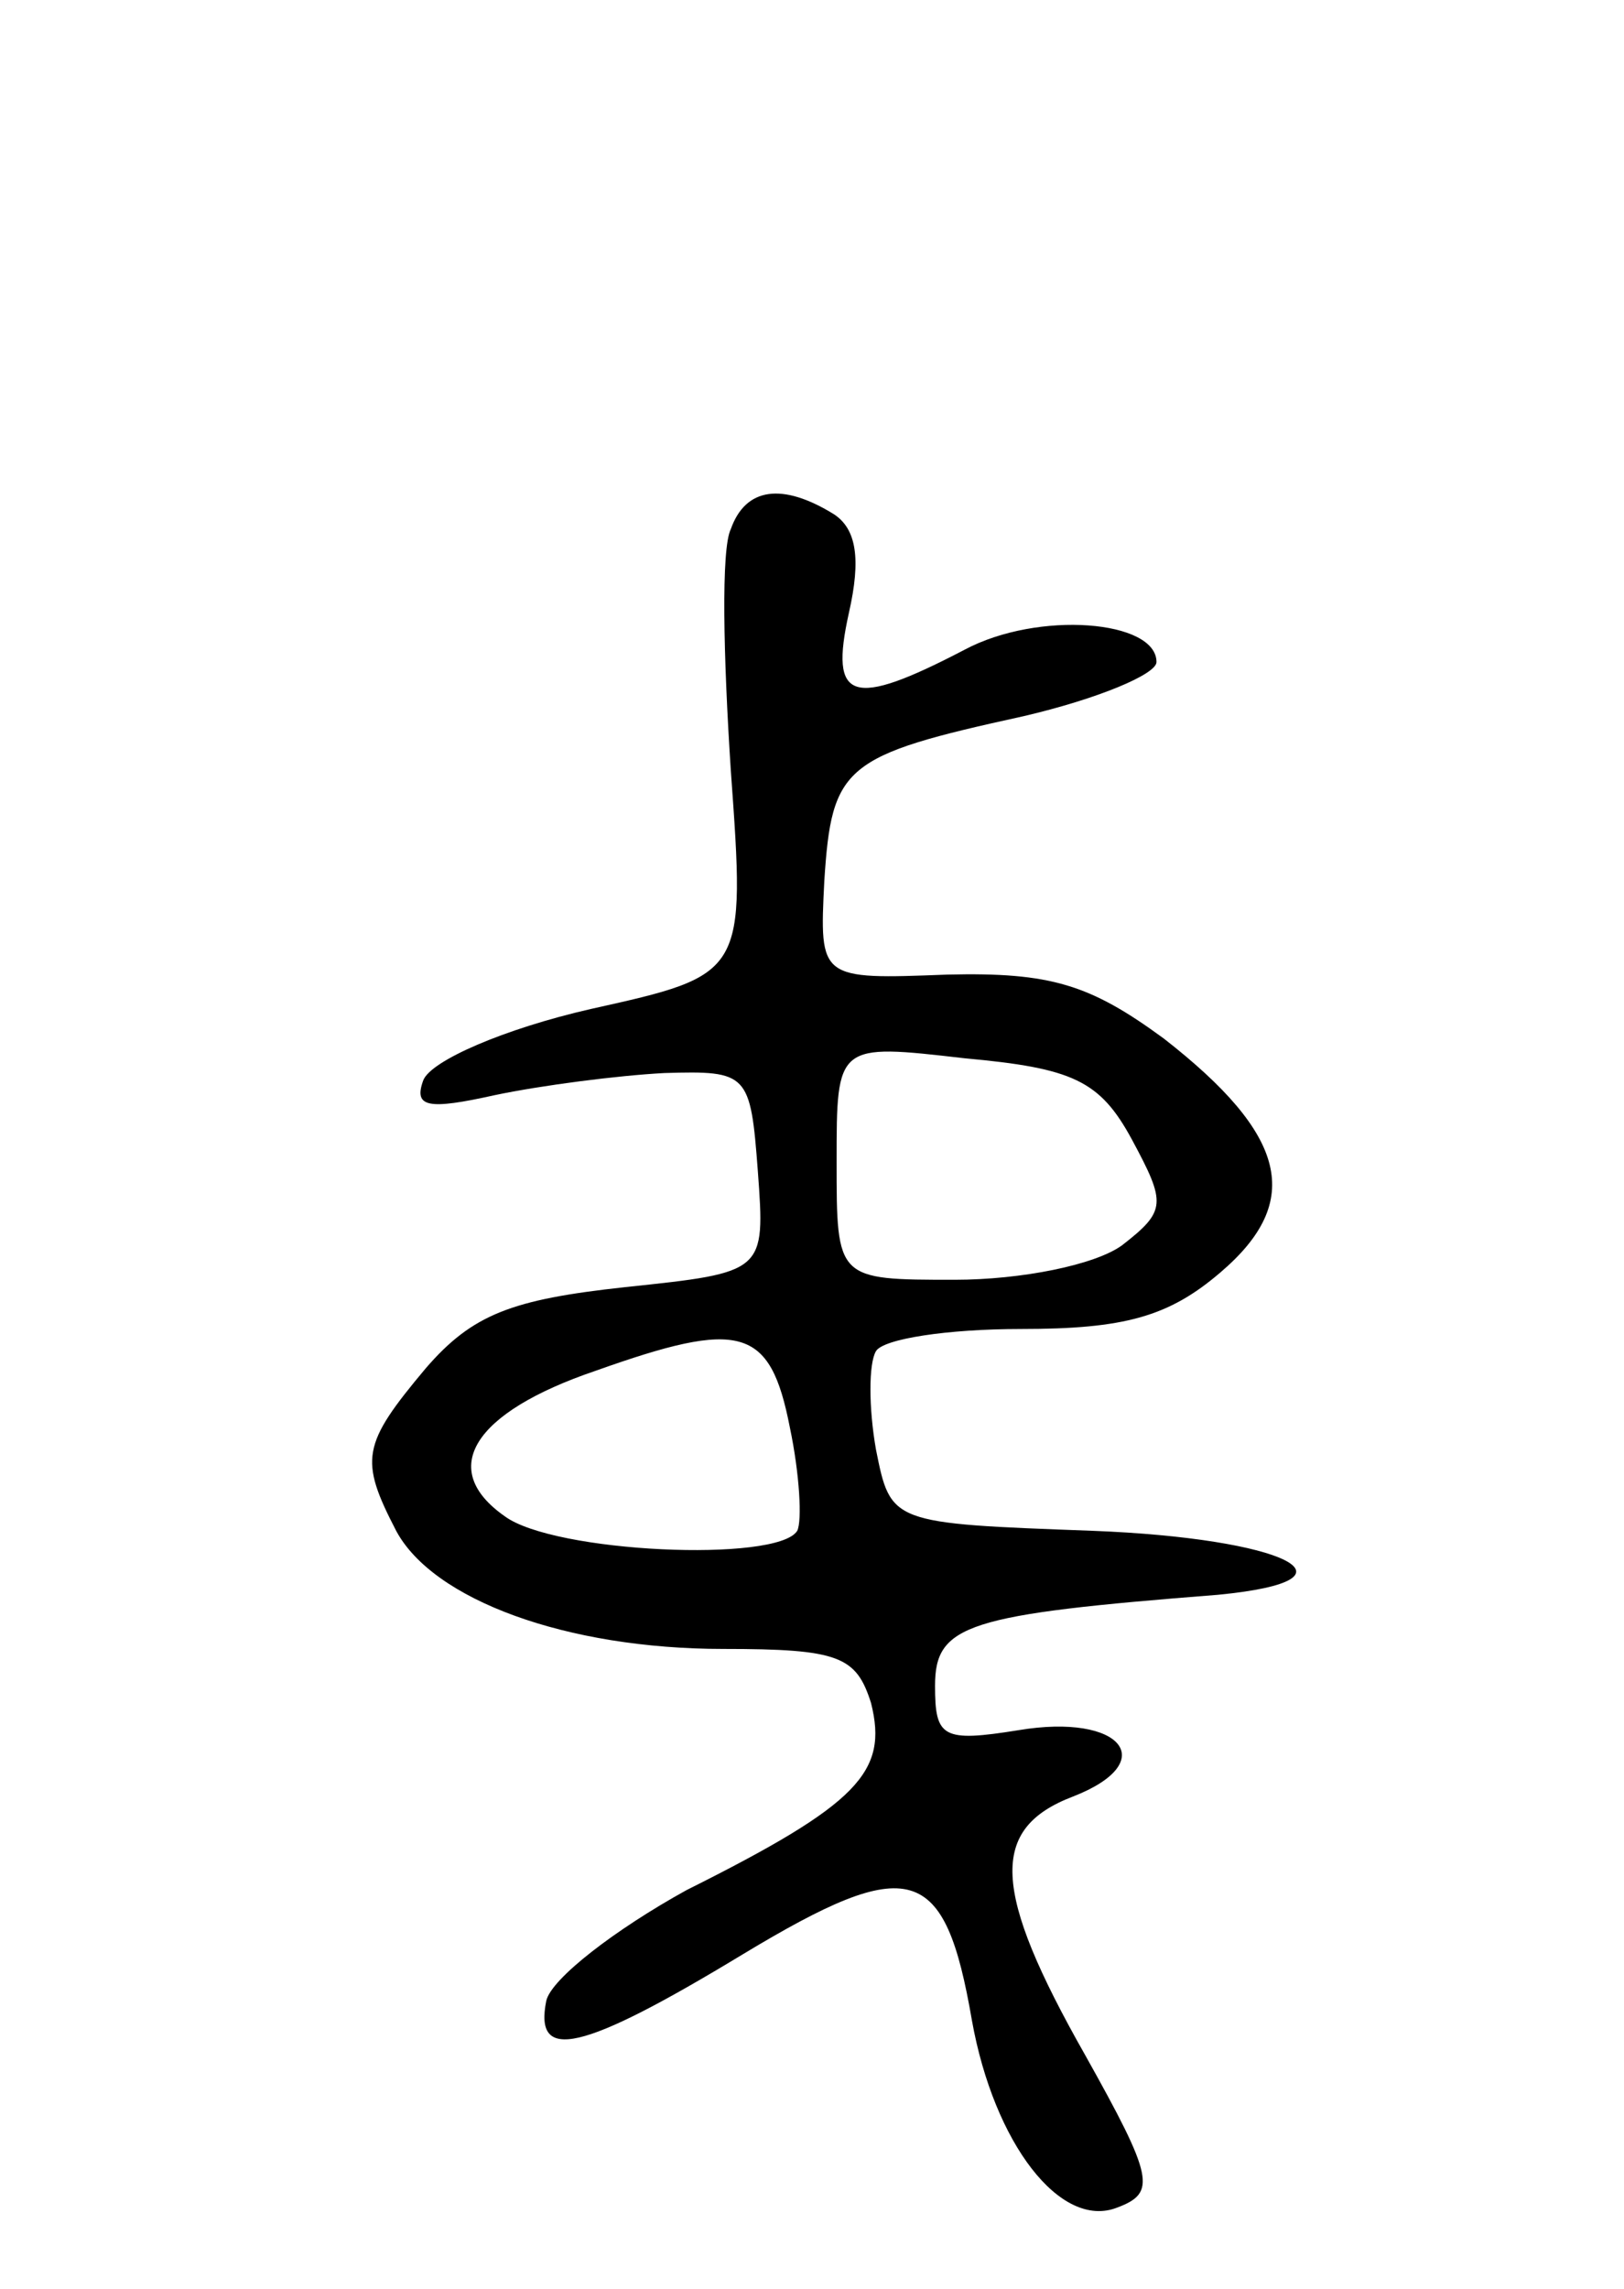 <svg version="1.0" xmlns="http://www.w3.org/2000/svg" width="66" height="93" viewBox="0 0 66 93" ><g transform="translate(0,93) scale(0.1,-0.1)" ><path d="M297 715 c-4 -8 -3 -52 0 -98 6 -83 6 -83 -57 -97 -35 -8 -65 -21 -68 -29 -4 -11 2 -12 29 -6 19 4 50 8 69 9 34 1 35 0 38 -40 3 -41 3 -41 -54 -47 -46 -5 -62 -11 -81 -33 -26 -31 -27 -37 -12 -66 15 -28 69 -48 133 -48 47 0 54 -3 60 -22 7 -28 -5 -41 -75 -76 -29 -16 -55 -36 -57 -45 -5 -25 14 -21 80 19 68 41 82 37 93 -27 9 -50 36 -85 59 -76 16 6 15 12 -13 62 -38 67 -39 92 -5 105 36 14 20 34 -22 27 -31 -5 -34 -3 -34 18 0 25 13 29 115 37 62 6 27 23 -51 26 -82 3 -82 3 -88 33 -3 17 -3 35 0 40 3 5 29 9 59 9 42 0 60 5 81 23 34 29 27 56 -23 95 -30 22 -46 27 -88 26 -52 -2 -52 -2 -50 38 3 47 8 51 81 67 30 7 54 17 54 22 0 17 -48 21 -78 5 -46 -24 -55 -21 -47 15 5 22 3 34 -6 40 -21 13 -36 11 -42 -6z m163 -248 c14 -26 14 -29 -4 -43 -11 -8 -41 -14 -68 -14 -48 0 -48 0 -48 48 0 48 0 48 52 42 44 -4 55 -9 68 -33z m-139 -117 c4 -19 5 -38 3 -42 -8 -13 -99 -9 -119 6 -27 19 -13 42 37 59 59 21 71 18 79 -23z"/></g></svg> 

